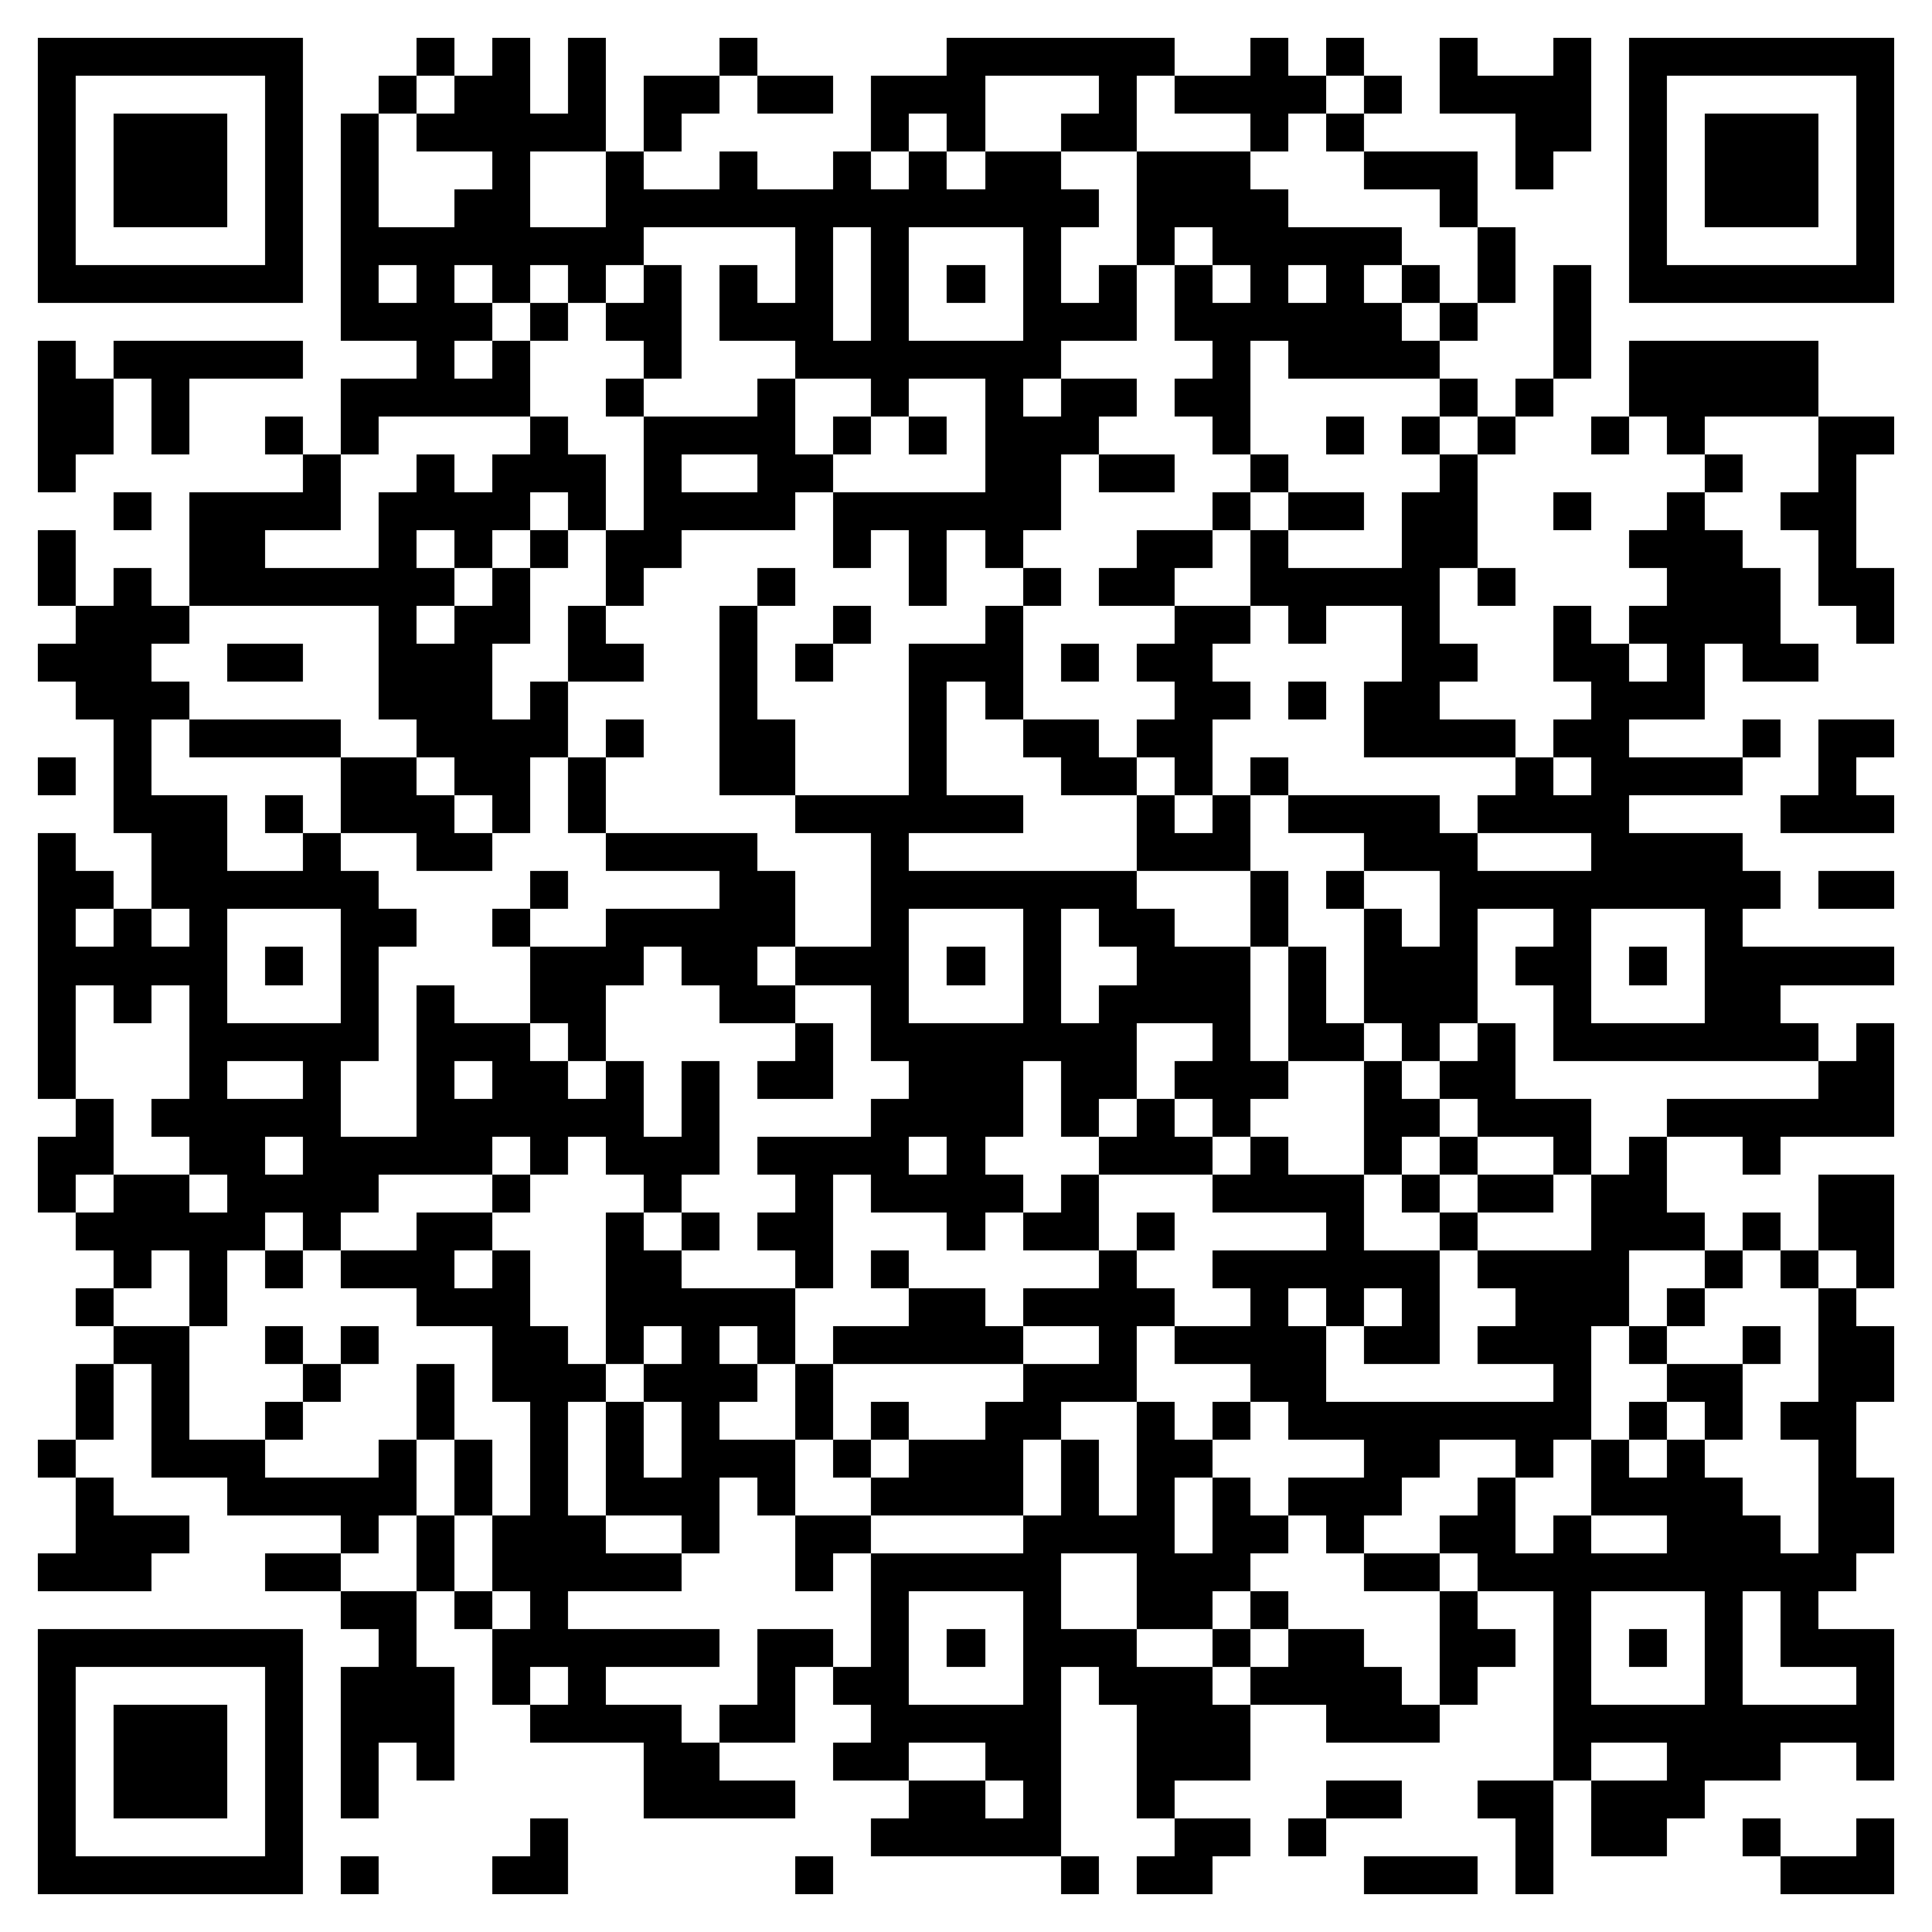 <svg xmlns="http://www.w3.org/2000/svg" viewBox="0 0 51 51" shape-rendering="crispEdges"><path fill="#ffffff" d="M0 0h51v51H0z"/><path stroke="#000000" d="M1 1.5h7m3 0h1m1 0h1m1 0h1m3 0h1m5 0h6m2 0h1m1 0h1m2 0h1m2 0h1m1 0h7M1 2.5h1m5 0h1m2 0h1m1 0h2m1 0h1m1 0h2m1 0h2m1 0h3m3 0h1m1 0h4m1 0h1m1 0h4m1 0h1m5 0h1M1 3.5h1m1 0h3m1 0h1m1 0h1m1 0h5m1 0h1m5 0h1m1 0h1m2 0h2m3 0h1m1 0h1m4 0h2m1 0h1m1 0h3m1 0h1M1 4.5h1m1 0h3m1 0h1m1 0h1m3 0h1m2 0h1m2 0h1m2 0h1m1 0h1m1 0h2m2 0h3m3 0h3m1 0h1m2 0h1m1 0h3m1 0h1M1 5.5h1m1 0h3m1 0h1m1 0h1m2 0h2m2 0h13m1 0h4m4 0h1m4 0h1m1 0h3m1 0h1M1 6.5h1m5 0h1m1 0h8m4 0h1m1 0h1m3 0h1m2 0h1m1 0h5m2 0h1m3 0h1m5 0h1M1 7.5h7m1 0h1m1 0h1m1 0h1m1 0h1m1 0h1m1 0h1m1 0h1m1 0h1m1 0h1m1 0h1m1 0h1m1 0h1m1 0h1m1 0h1m1 0h1m1 0h1m1 0h1m1 0h7M9 8.5h4m1 0h1m1 0h2m1 0h3m1 0h1m3 0h3m1 0h6m1 0h1m2 0h1M1 9.5h1m1 0h5m3 0h1m1 0h1m3 0h1m3 0h7m4 0h1m1 0h4m3 0h1m1 0h5M1 10.5h2m1 0h1m4 0h5m2 0h1m3 0h1m2 0h1m2 0h1m1 0h2m1 0h2m5 0h1m1 0h1m2 0h5M1 11.5h2m1 0h1m2 0h1m1 0h1m4 0h1m2 0h4m1 0h1m1 0h1m1 0h3m3 0h1m2 0h1m1 0h1m1 0h1m2 0h1m1 0h1m3 0h2M1 12.5h1m6 0h1m2 0h1m1 0h3m1 0h1m2 0h2m4 0h2m1 0h2m2 0h1m4 0h1m6 0h1m2 0h1M3 13.5h1m1 0h4m1 0h4m1 0h1m1 0h4m1 0h6m4 0h1m1 0h2m1 0h2m2 0h1m2 0h1m2 0h2M1 14.5h1m3 0h2m3 0h1m1 0h1m1 0h1m1 0h2m4 0h1m1 0h1m1 0h1m3 0h2m1 0h1m3 0h2m4 0h3m2 0h1M1 15.5h1m1 0h1m1 0h7m1 0h1m2 0h1m3 0h1m3 0h1m2 0h1m1 0h2m2 0h5m1 0h1m4 0h3m1 0h2M2 16.5h3m5 0h1m1 0h2m1 0h1m3 0h1m2 0h1m3 0h1m4 0h2m1 0h1m2 0h1m3 0h1m1 0h4m2 0h1M1 17.5h3m2 0h2m2 0h3m2 0h2m2 0h1m1 0h1m2 0h3m1 0h1m1 0h2m5 0h2m2 0h2m1 0h1m1 0h2M2 18.5h3m5 0h3m1 0h1m4 0h1m4 0h1m1 0h1m4 0h2m1 0h1m1 0h2m4 0h3M3 19.5h1m1 0h4m2 0h4m1 0h1m2 0h2m3 0h1m2 0h2m1 0h2m4 0h4m1 0h2m3 0h1m1 0h2M1 20.5h1m1 0h1m5 0h2m1 0h2m1 0h1m3 0h2m3 0h1m3 0h2m1 0h1m1 0h1m6 0h1m1 0h4m2 0h1M3 21.5h3m1 0h1m1 0h3m1 0h1m1 0h1m5 0h6m3 0h1m1 0h1m1 0h4m1 0h4m4 0h3M1 22.5h1m2 0h2m2 0h1m2 0h2m3 0h4m3 0h1m6 0h3m3 0h3m3 0h4M1 23.5h2m1 0h6m4 0h1m4 0h2m2 0h7m3 0h1m1 0h1m2 0h9m1 0h2M1 24.5h1m1 0h1m1 0h1m3 0h2m2 0h1m2 0h5m2 0h1m3 0h1m1 0h2m2 0h1m2 0h1m1 0h1m2 0h1m3 0h1M1 25.5h5m1 0h1m1 0h1m4 0h3m1 0h2m1 0h3m1 0h1m1 0h1m2 0h3m1 0h1m1 0h3m1 0h2m1 0h1m1 0h5M1 26.5h1m1 0h1m1 0h1m3 0h1m1 0h1m2 0h2m3 0h2m2 0h1m3 0h1m1 0h4m1 0h1m1 0h3m2 0h1m3 0h2M1 27.5h1m3 0h5m1 0h3m1 0h1m5 0h1m1 0h7m2 0h1m1 0h2m1 0h1m1 0h1m1 0h7m1 0h1M1 28.5h1m3 0h1m2 0h1m2 0h1m1 0h2m1 0h1m1 0h1m1 0h2m2 0h3m1 0h2m1 0h3m2 0h1m1 0h2m8 0h2M2 29.5h1m1 0h5m2 0h6m1 0h1m4 0h4m1 0h1m1 0h1m1 0h1m3 0h2m1 0h3m2 0h6M1 30.5h2m2 0h2m1 0h5m1 0h1m1 0h3m1 0h4m1 0h1m3 0h3m1 0h1m2 0h1m1 0h1m2 0h1m1 0h1m2 0h1M1 31.5h1m1 0h2m1 0h4m3 0h1m3 0h1m3 0h1m1 0h4m1 0h1m3 0h4m1 0h1m1 0h2m1 0h2m4 0h2M2 32.5h5m1 0h1m2 0h2m3 0h1m1 0h1m1 0h2m3 0h1m1 0h2m1 0h1m4 0h1m2 0h1m3 0h3m1 0h1m1 0h2M3 33.5h1m1 0h1m1 0h1m1 0h3m1 0h1m2 0h2m3 0h1m1 0h1m5 0h1m2 0h6m1 0h4m2 0h1m1 0h1m1 0h1M2 34.5h1m2 0h1m5 0h3m2 0h5m3 0h2m1 0h4m2 0h1m1 0h1m1 0h1m2 0h3m1 0h1m3 0h1M3 35.5h2m2 0h1m1 0h1m3 0h2m1 0h1m1 0h1m1 0h1m1 0h5m2 0h1m1 0h4m1 0h2m1 0h3m1 0h1m2 0h1m1 0h2M2 36.5h1m1 0h1m3 0h1m2 0h1m1 0h3m1 0h3m1 0h1m5 0h3m3 0h2m6 0h1m2 0h2m2 0h2M2 37.5h1m1 0h1m2 0h1m3 0h1m2 0h1m1 0h1m1 0h1m2 0h1m1 0h1m2 0h2m2 0h1m1 0h1m1 0h8m1 0h1m1 0h1m1 0h2M1 38.5h1m2 0h3m3 0h1m1 0h1m1 0h1m1 0h1m1 0h3m1 0h1m1 0h3m1 0h1m1 0h2m4 0h2m2 0h1m1 0h1m1 0h1m3 0h1M2 39.5h1m3 0h5m1 0h1m1 0h1m1 0h3m1 0h1m2 0h4m1 0h1m1 0h1m1 0h1m1 0h3m2 0h1m2 0h4m2 0h2M2 40.5h3m4 0h1m1 0h1m1 0h3m2 0h1m2 0h2m4 0h4m1 0h2m1 0h1m2 0h2m1 0h1m2 0h3m1 0h2M1 41.5h3m3 0h2m2 0h1m1 0h5m3 0h1m1 0h5m2 0h3m3 0h2m1 0h10M9 42.5h2m1 0h1m1 0h1m8 0h1m3 0h1m2 0h2m1 0h1m4 0h1m2 0h1m3 0h1m1 0h1M1 43.5h7m2 0h1m2 0h6m1 0h2m1 0h1m1 0h1m1 0h3m2 0h1m1 0h2m2 0h2m1 0h1m1 0h1m1 0h1m1 0h3M1 44.5h1m5 0h1m1 0h3m1 0h1m1 0h1m4 0h1m1 0h2m3 0h1m1 0h3m1 0h4m1 0h1m2 0h1m3 0h1m3 0h1M1 45.5h1m1 0h3m1 0h1m1 0h3m2 0h4m1 0h2m2 0h5m2 0h3m2 0h3m3 0h9M1 46.5h1m1 0h3m1 0h1m1 0h1m1 0h1m5 0h2m3 0h2m2 0h2m2 0h3m8 0h1m2 0h3m2 0h1M1 47.5h1m1 0h3m1 0h1m1 0h1m7 0h4m3 0h2m1 0h1m2 0h1m4 0h2m2 0h2m1 0h3M1 48.5h1m5 0h1m6 0h1m8 0h5m3 0h2m1 0h1m5 0h1m1 0h2m2 0h1m2 0h1M1 49.5h7m1 0h1m3 0h2m6 0h1m6 0h1m1 0h2m4 0h3m1 0h1m6 0h3"/></svg>
